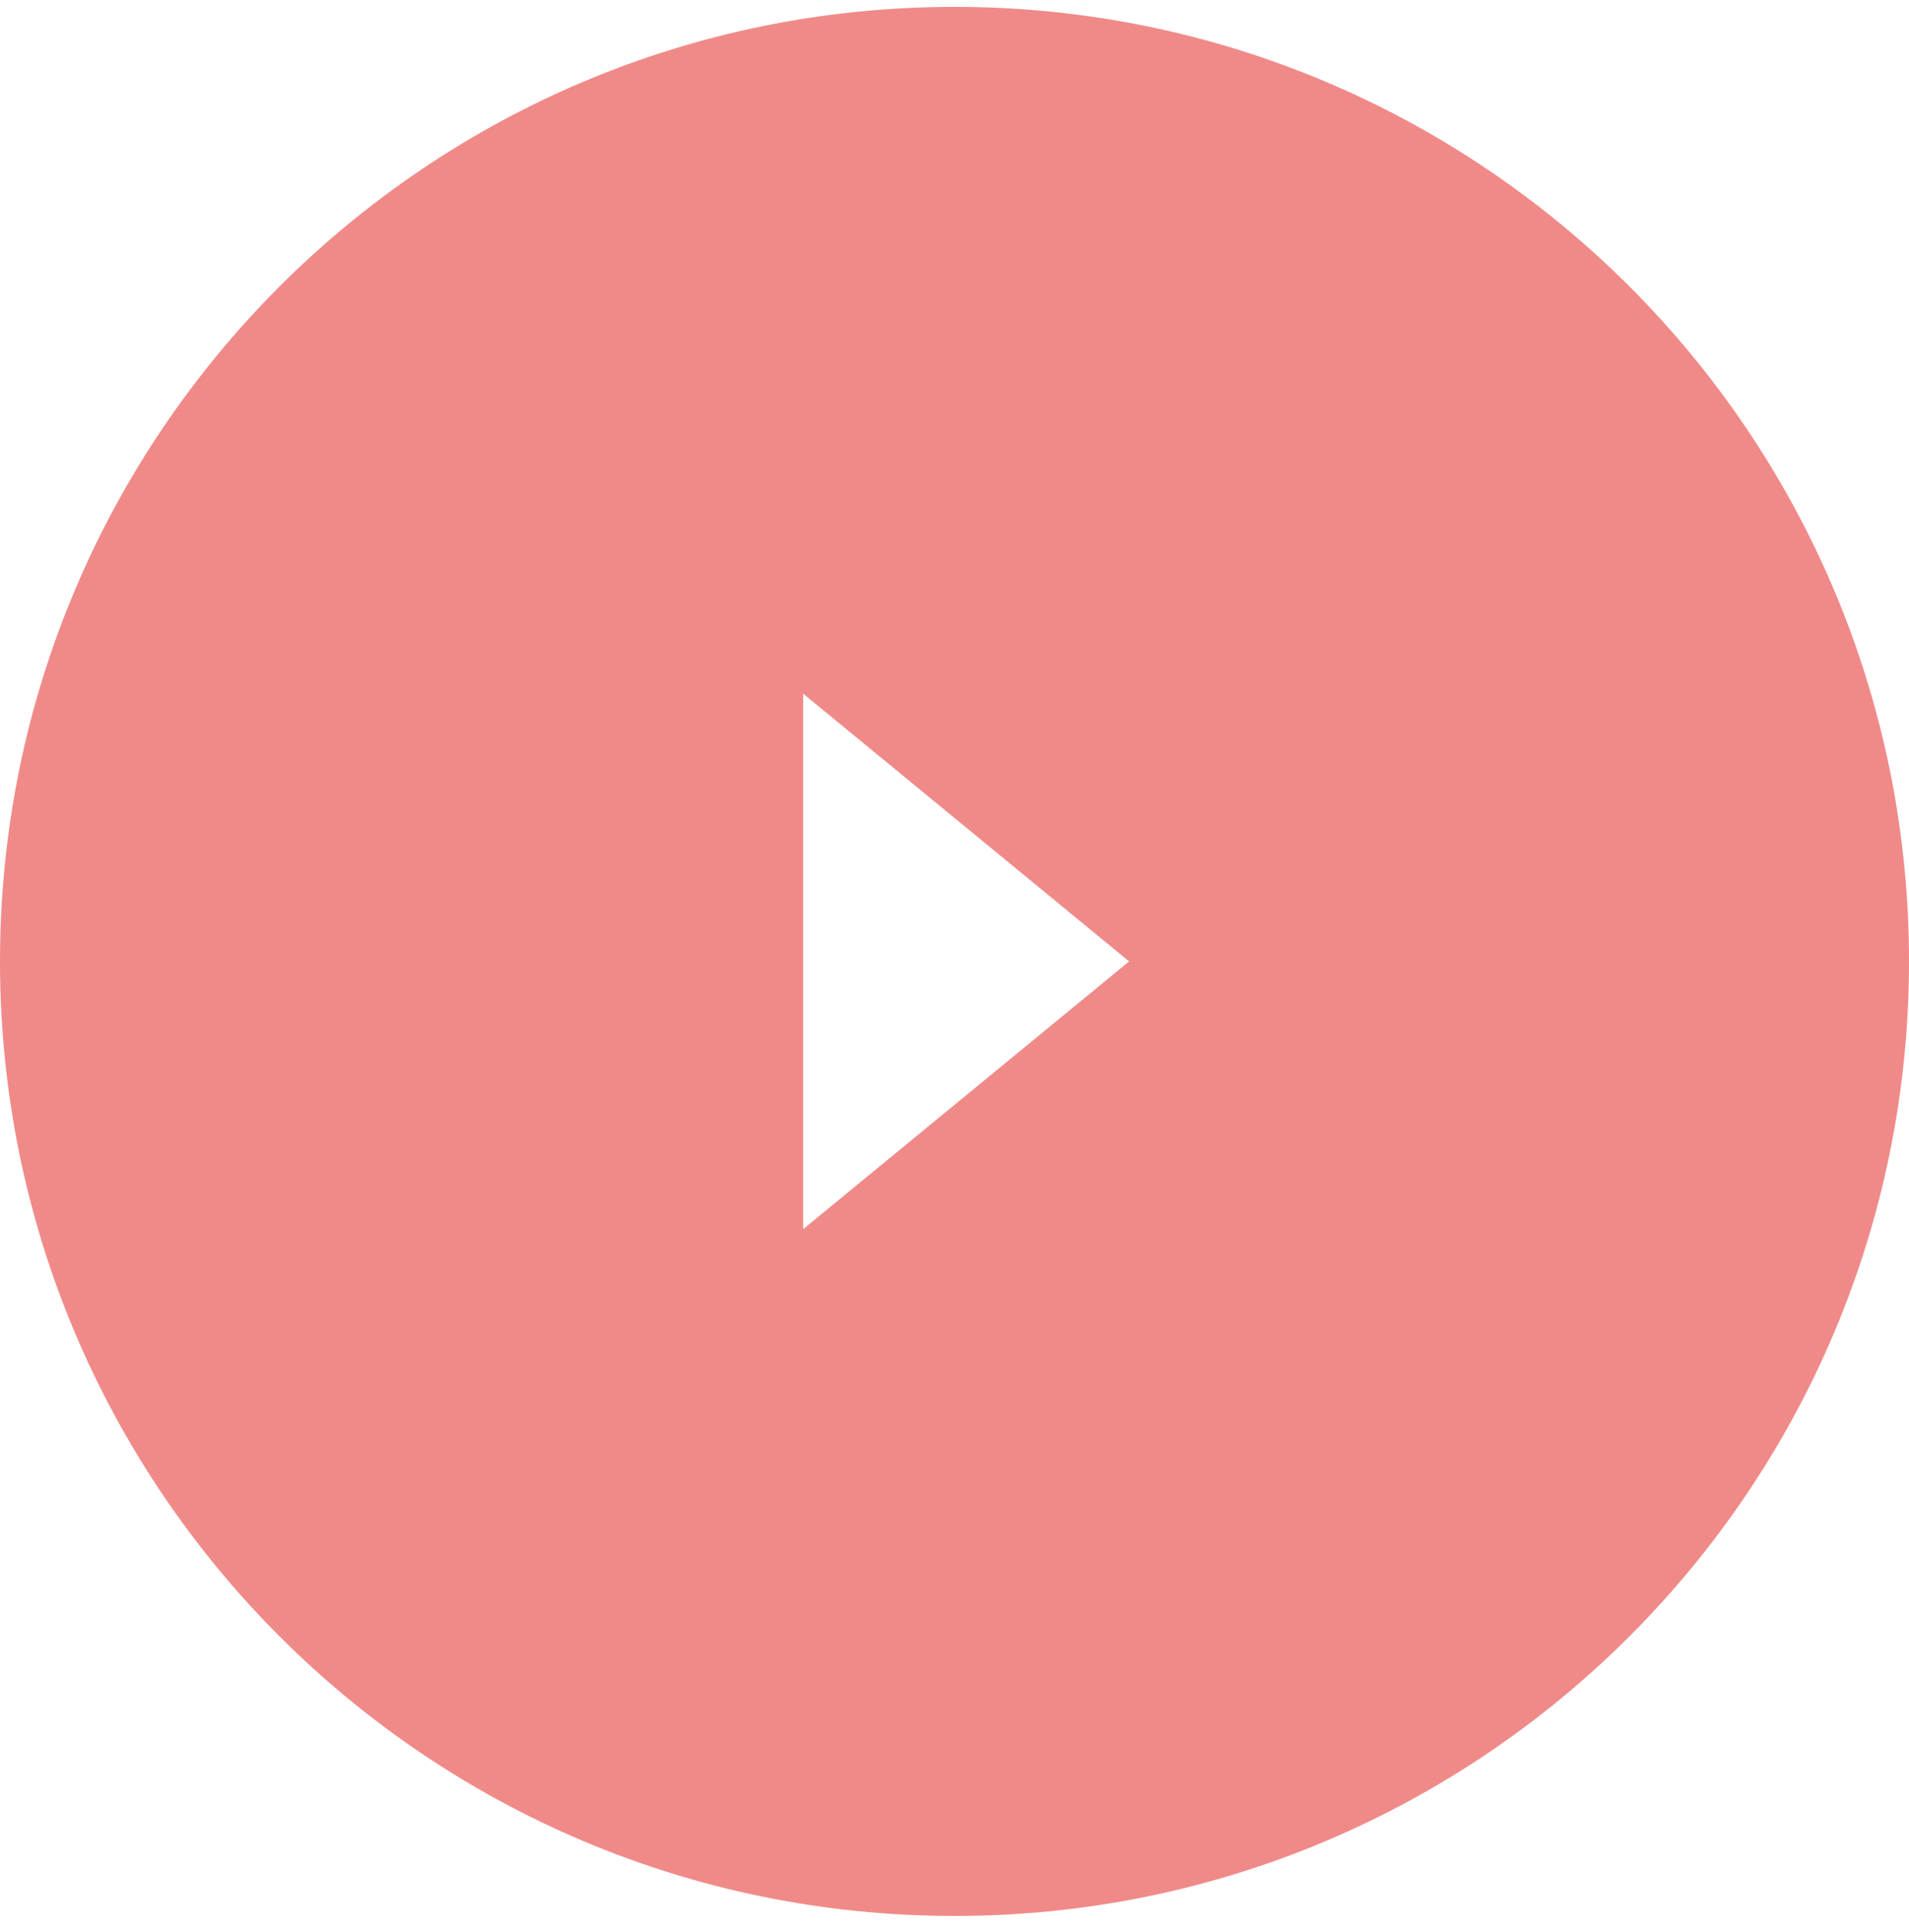 <?xml version="1.0" encoding="UTF-8"?>
<svg width="82px" height="83px" viewBox="0 0 82 83" version="1.1" xmlns="http://www.w3.org/2000/svg" xmlns:xlink="http://www.w3.org/1999/xlink">
    <!-- Generator: Sketch 55.1 (78136) - https://sketchapp.com -->
    <title>Combined Shape</title>
    <desc>Created with Sketch.</desc>
    <g id="Page-1" stroke="none" stroke-width="1" fill="none" fill-rule="evenodd" opacity="0.535">
        <g id="1.-EMPOWER-YOUR-RIDE" transform="translate(-686, -864)" fill="#E32321">
            <g id="Group" transform="translate(0, 630)">
                <path d="M727,316.295 C704.356,316.295 686,297.939 686,275.295 C686,252.651 704.356,234.295 727,234.295 C749.644,234.295 768,252.651 768,275.295 C768,297.939 749.644,316.295 727,316.295 Z M734.5,275.295 L720.5,263.795 L720.5,286.795 L734.5,275.295 Z" id="Combined-Shape"></path>
            </g>
        </g>
    </g>
</svg>